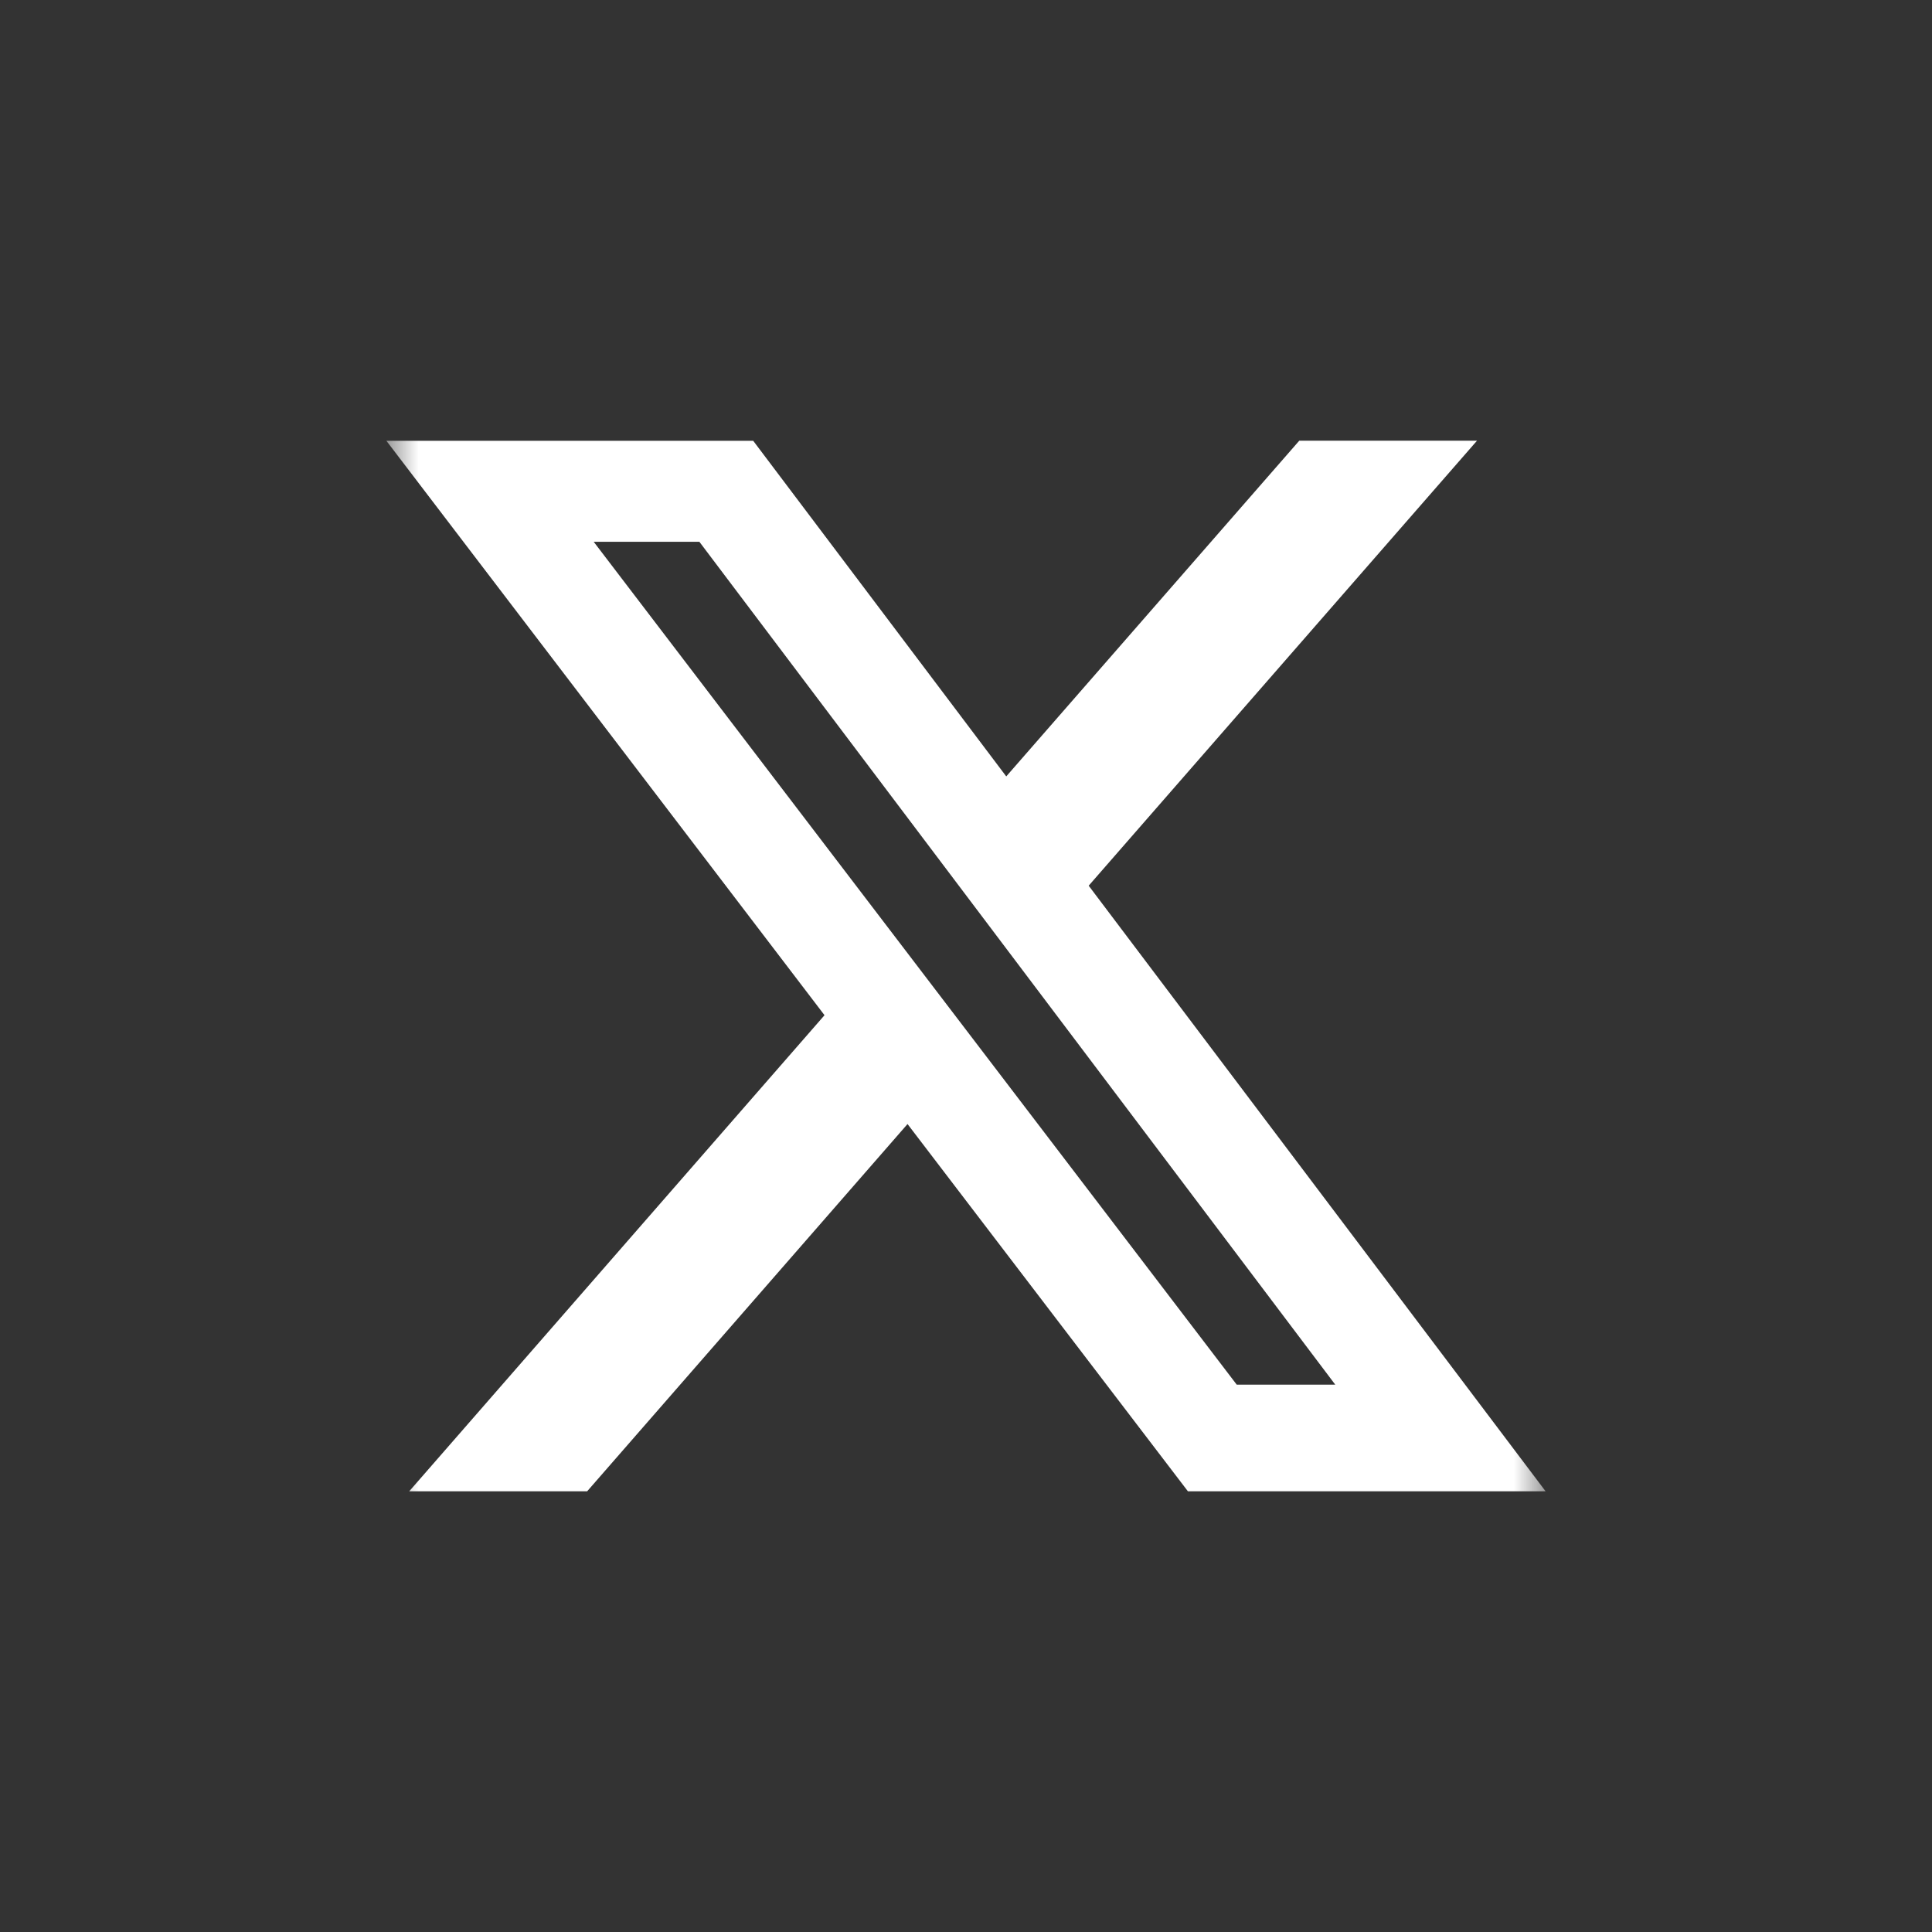 <svg width="30" height="30" viewBox="0 0 30 30" fill="none" xmlns="http://www.w3.org/2000/svg">
<rect x="0" y="0" width="30" height="30" fill="#333333" stroke="none"/>
<g clip-path="url(#clip0_346_22354)">
<mask id="mask0_346_22354" style="mask-type:luminance" maskUnits="userSpaceOnUse" x="6" y="6" width="18" height="18">
<path d="M6 6H24V24H6V6Z" fill="white"/>
</mask>
<g mask="url(#mask0_346_22354)">
<path d="M20.175 6.843H22.935L16.905 13.753L24 23.157H18.446L14.092 17.454L9.117 23.157H6.354L12.803 15.764L6 6.845H11.696L15.625 12.056L20.175 6.843ZM19.204 21.501H20.734L10.86 8.413H9.219L19.204 21.501Z" fill="white"/>
</g>
</g>
<defs>
<clipPath id="clip0_346_22354">
<rect width="18" height="18" fill="white" transform="translate(6 6)"/>
</clipPath>
</defs>
</svg>
